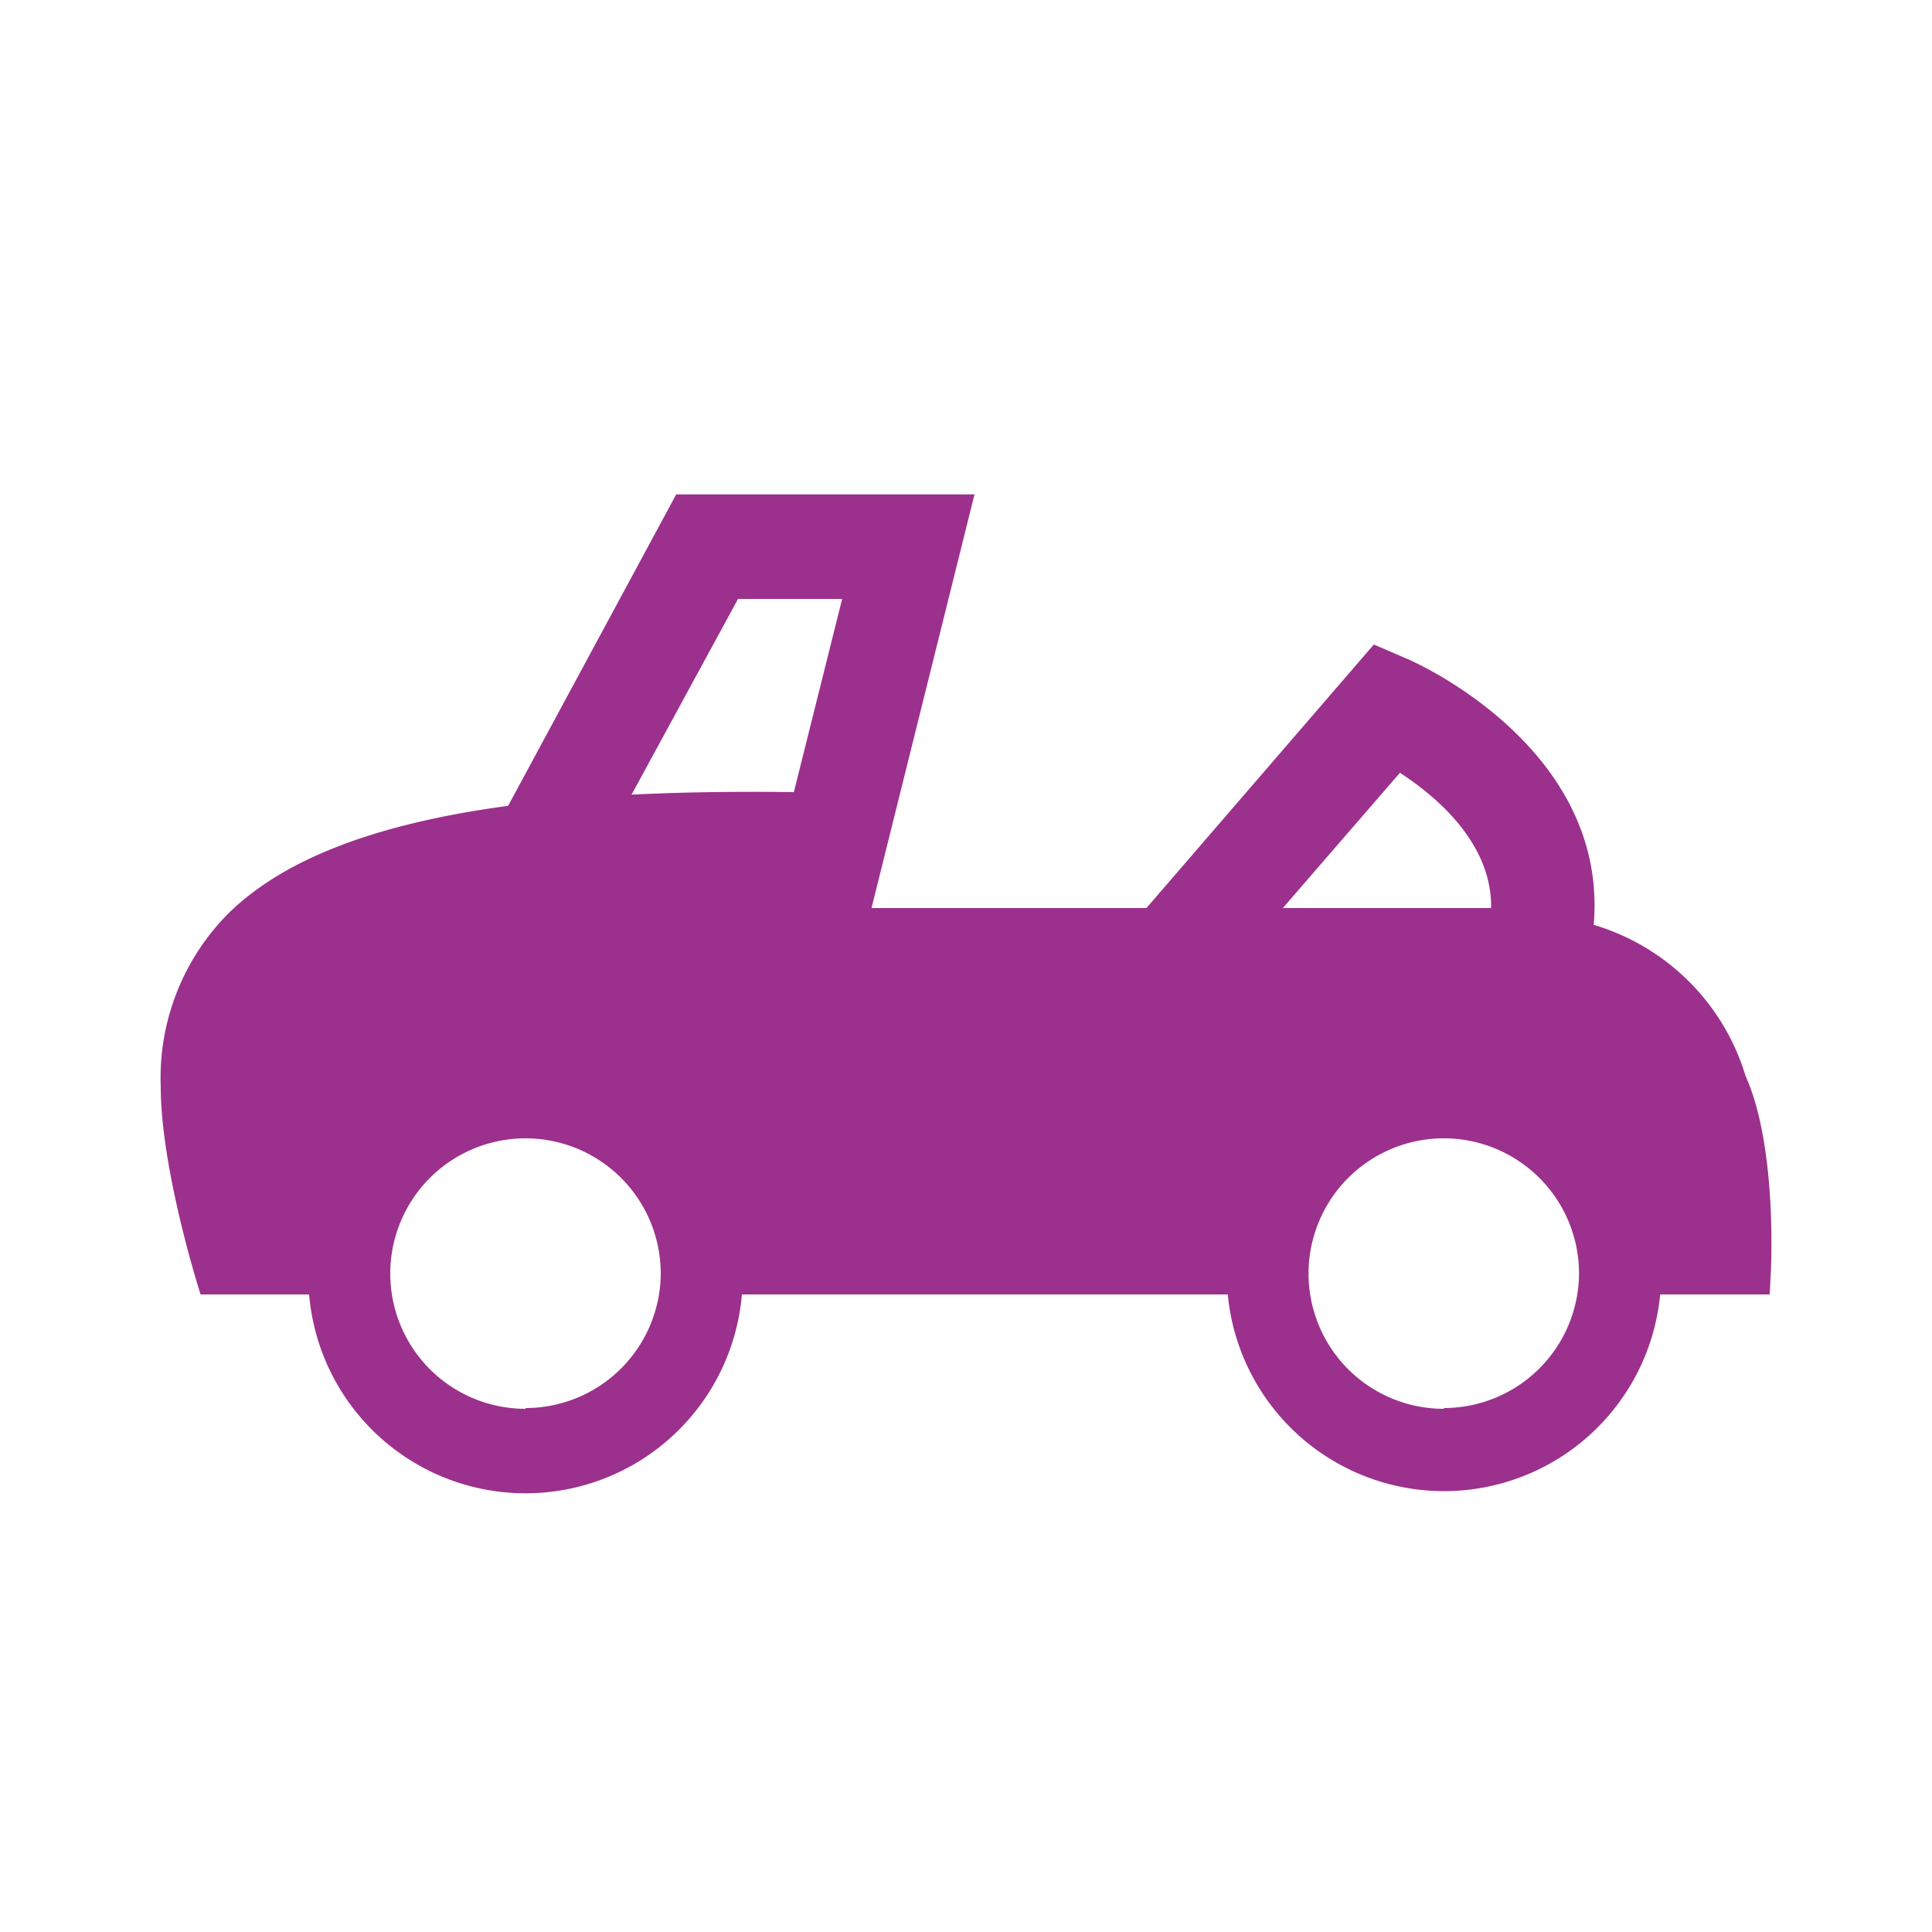 <svg xmlns="http://www.w3.org/2000/svg" viewBox="0 0 100 100"><defs><style>.cls-1{fill:none;}.cls-2{fill:#9c308d;}</style></defs><g id="レイヤー_2" data-name="レイヤー 2"><g id="fill"><rect class="cls-1" width="100" height="100"/><path class="cls-2" d="M90.35,55.69a11.68,11.68,0,0,0-7.86-7.82c.78-9.11-9.14-13.54-9.57-13.73l-1.81-.78L59.34,47H45.11l5.33-21.41H35L26.3,41.71c-6.84.92-11.57,2.74-14.44,5.53a12.06,12.06,0,0,0-3.54,9c0,4,1.76,9.75,1.83,10l.23.76H16A11.24,11.24,0,0,0,38.4,67H63.55a11.24,11.24,0,0,0,22.38,0H91.6l.05-1C91.67,65.7,92,59.37,90.35,55.69ZM72.46,40c1.91,1.24,4.77,3.66,4.72,7H66.4ZM38.2,31h5.39l-2.5,10q-4.55-.06-8.4.13Zm-11,41.92a7,7,0,1,1,7-7A7,7,0,0,1,27.21,72.88Zm47.53,0a7,7,0,1,1,7-7A7,7,0,0,1,74.74,72.88Z"/></g></g></svg>